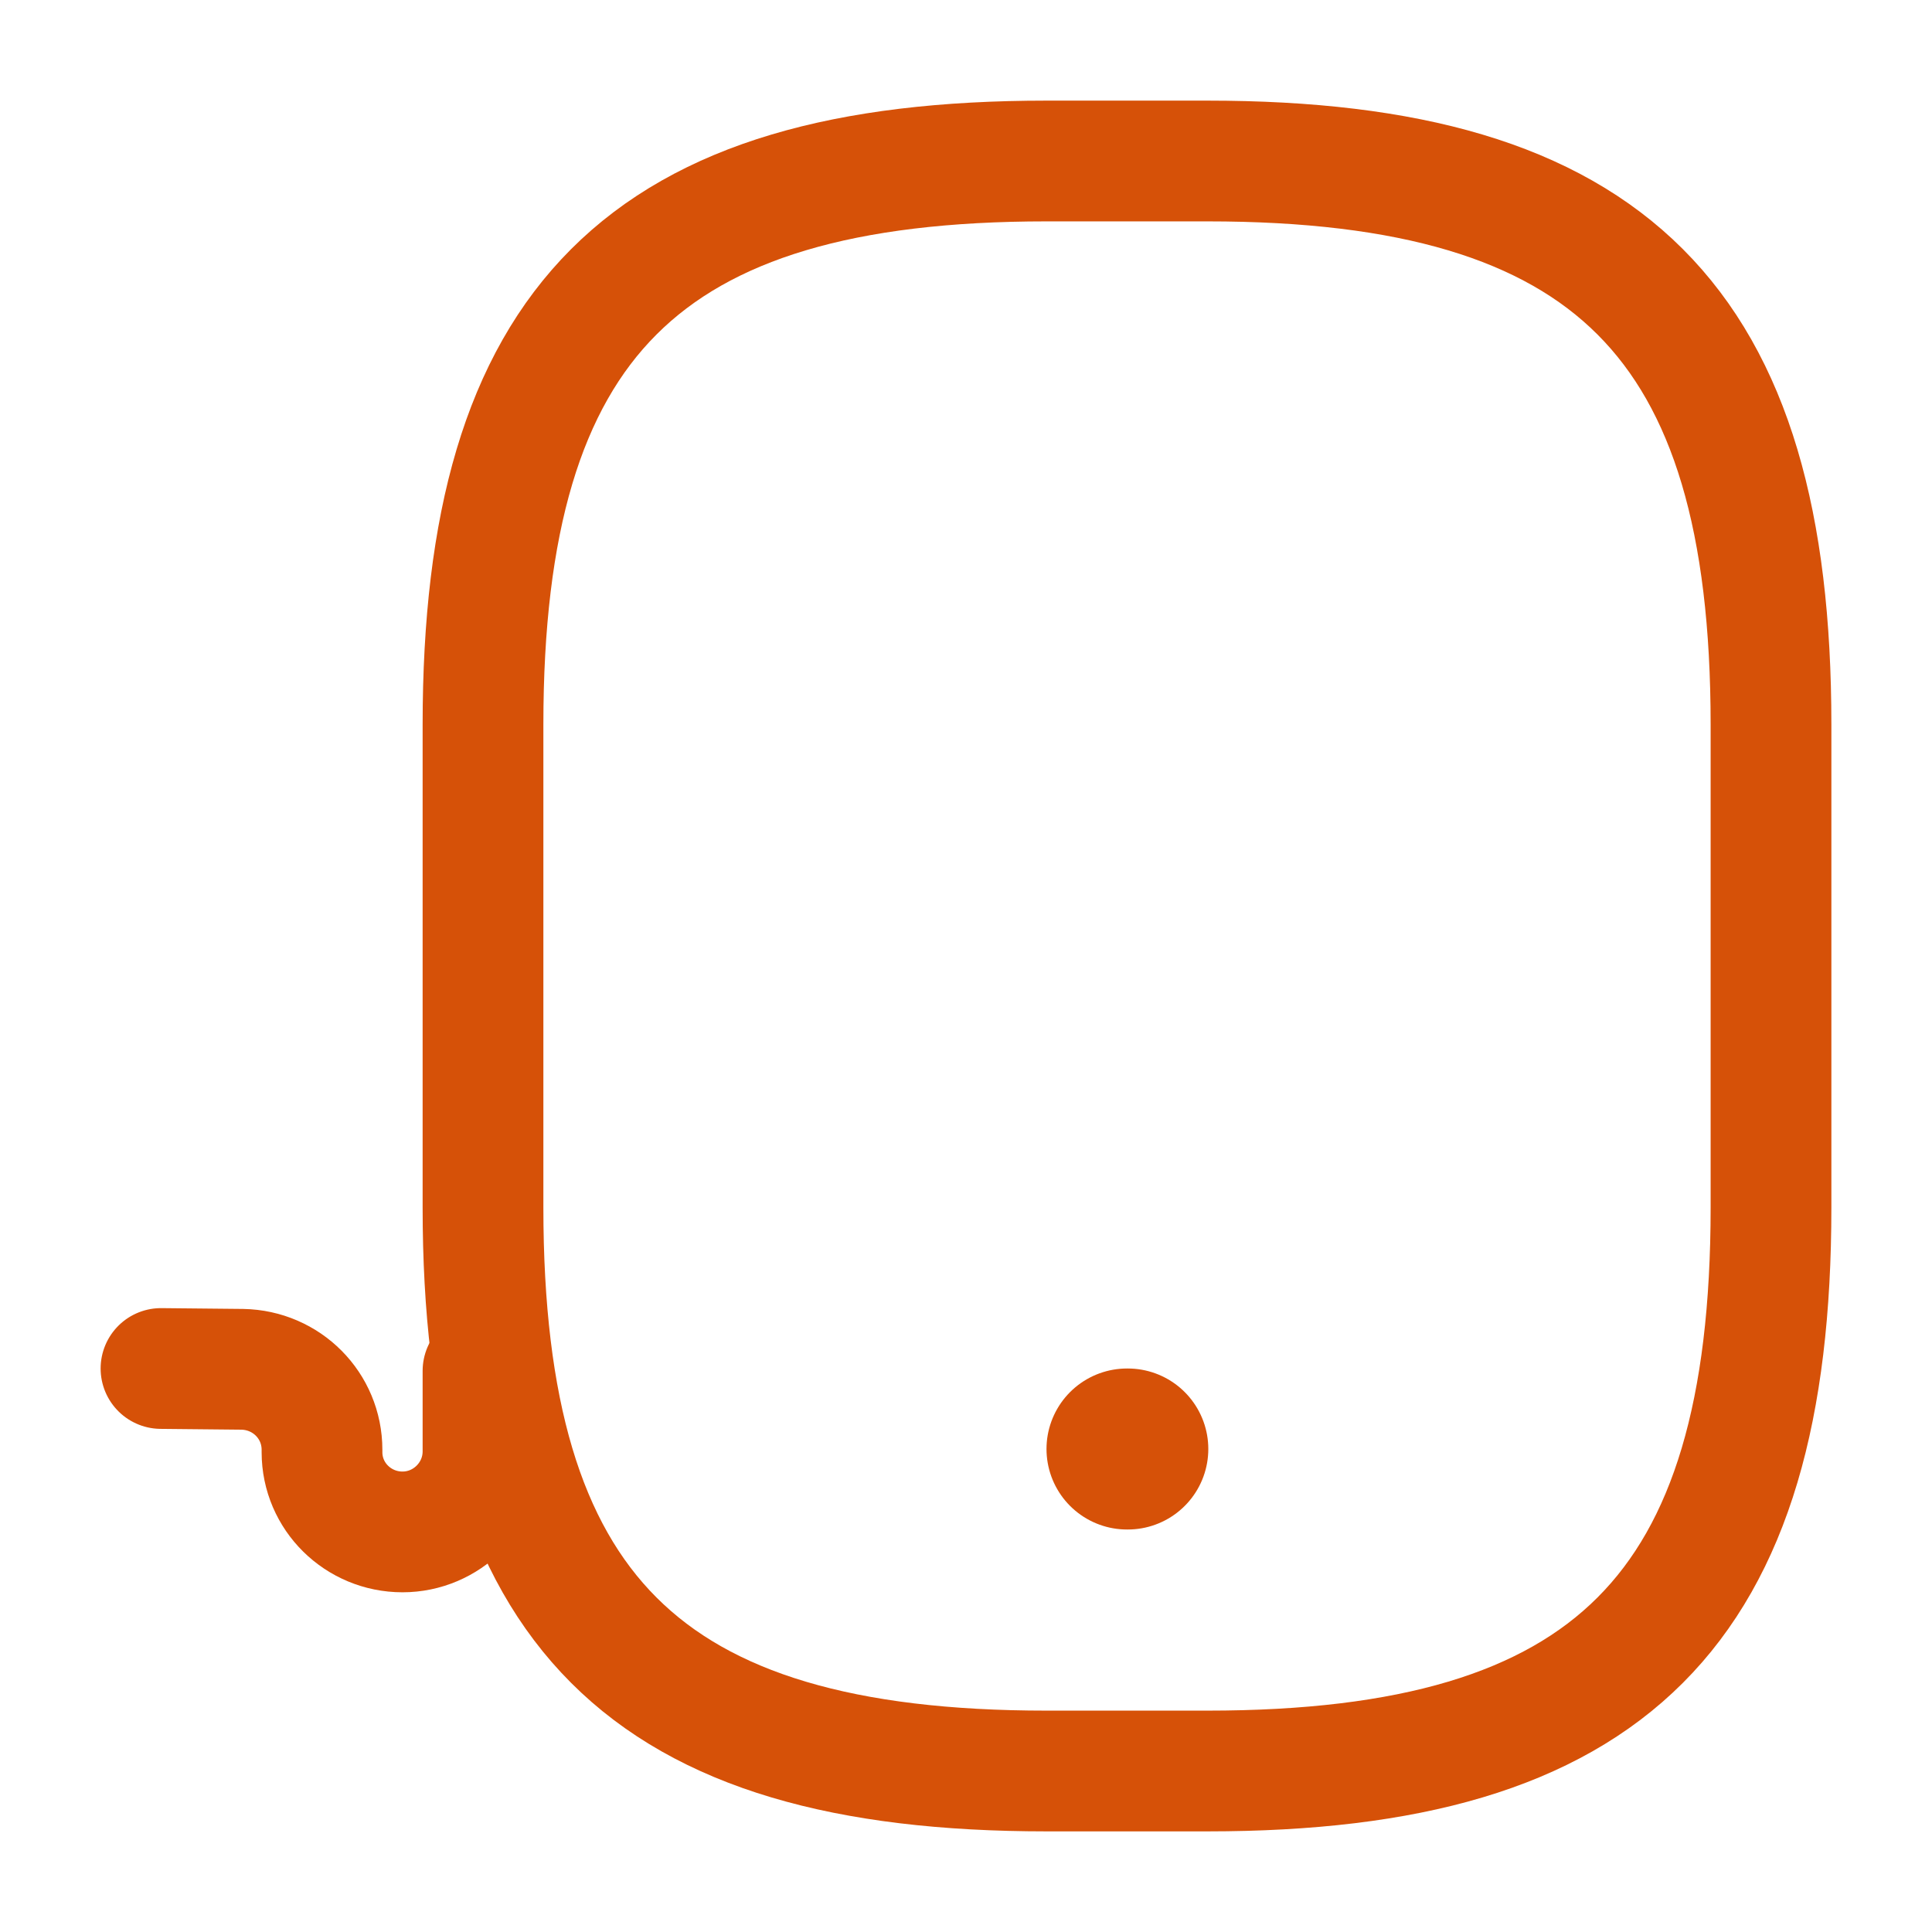 <svg xmlns="http://www.w3.org/2000/svg" width="24" height="24" viewBox="0 0 24 24" fill="none"><path d="M14 18H14.01" stroke="#D65108" stroke-width="2" stroke-miterlimit="10" stroke-linecap="round" stroke-linejoin="round"></path><path d="M22 15L22 9C22 4 20 2 15 2L13 2C8 2 6 4 6 9L6 15C6 20 8 22 13 22L15 22C20 22 22 20 22 15Z" stroke="#D65108" stroke-width="1.5" stroke-linecap="round" stroke-linejoin="round"></path><path d="M2 17L3.01 17.01C3.56 17.02 4 17.46 4 18.01L4 18.04C4 18.59 4.45 19.03 5 19.03C5.55 19.03 6 18.58 6 18.03L6 17.03" stroke="#D65108" stroke-width="1.5" stroke-linecap="round" stroke-linejoin="round"></path></svg>